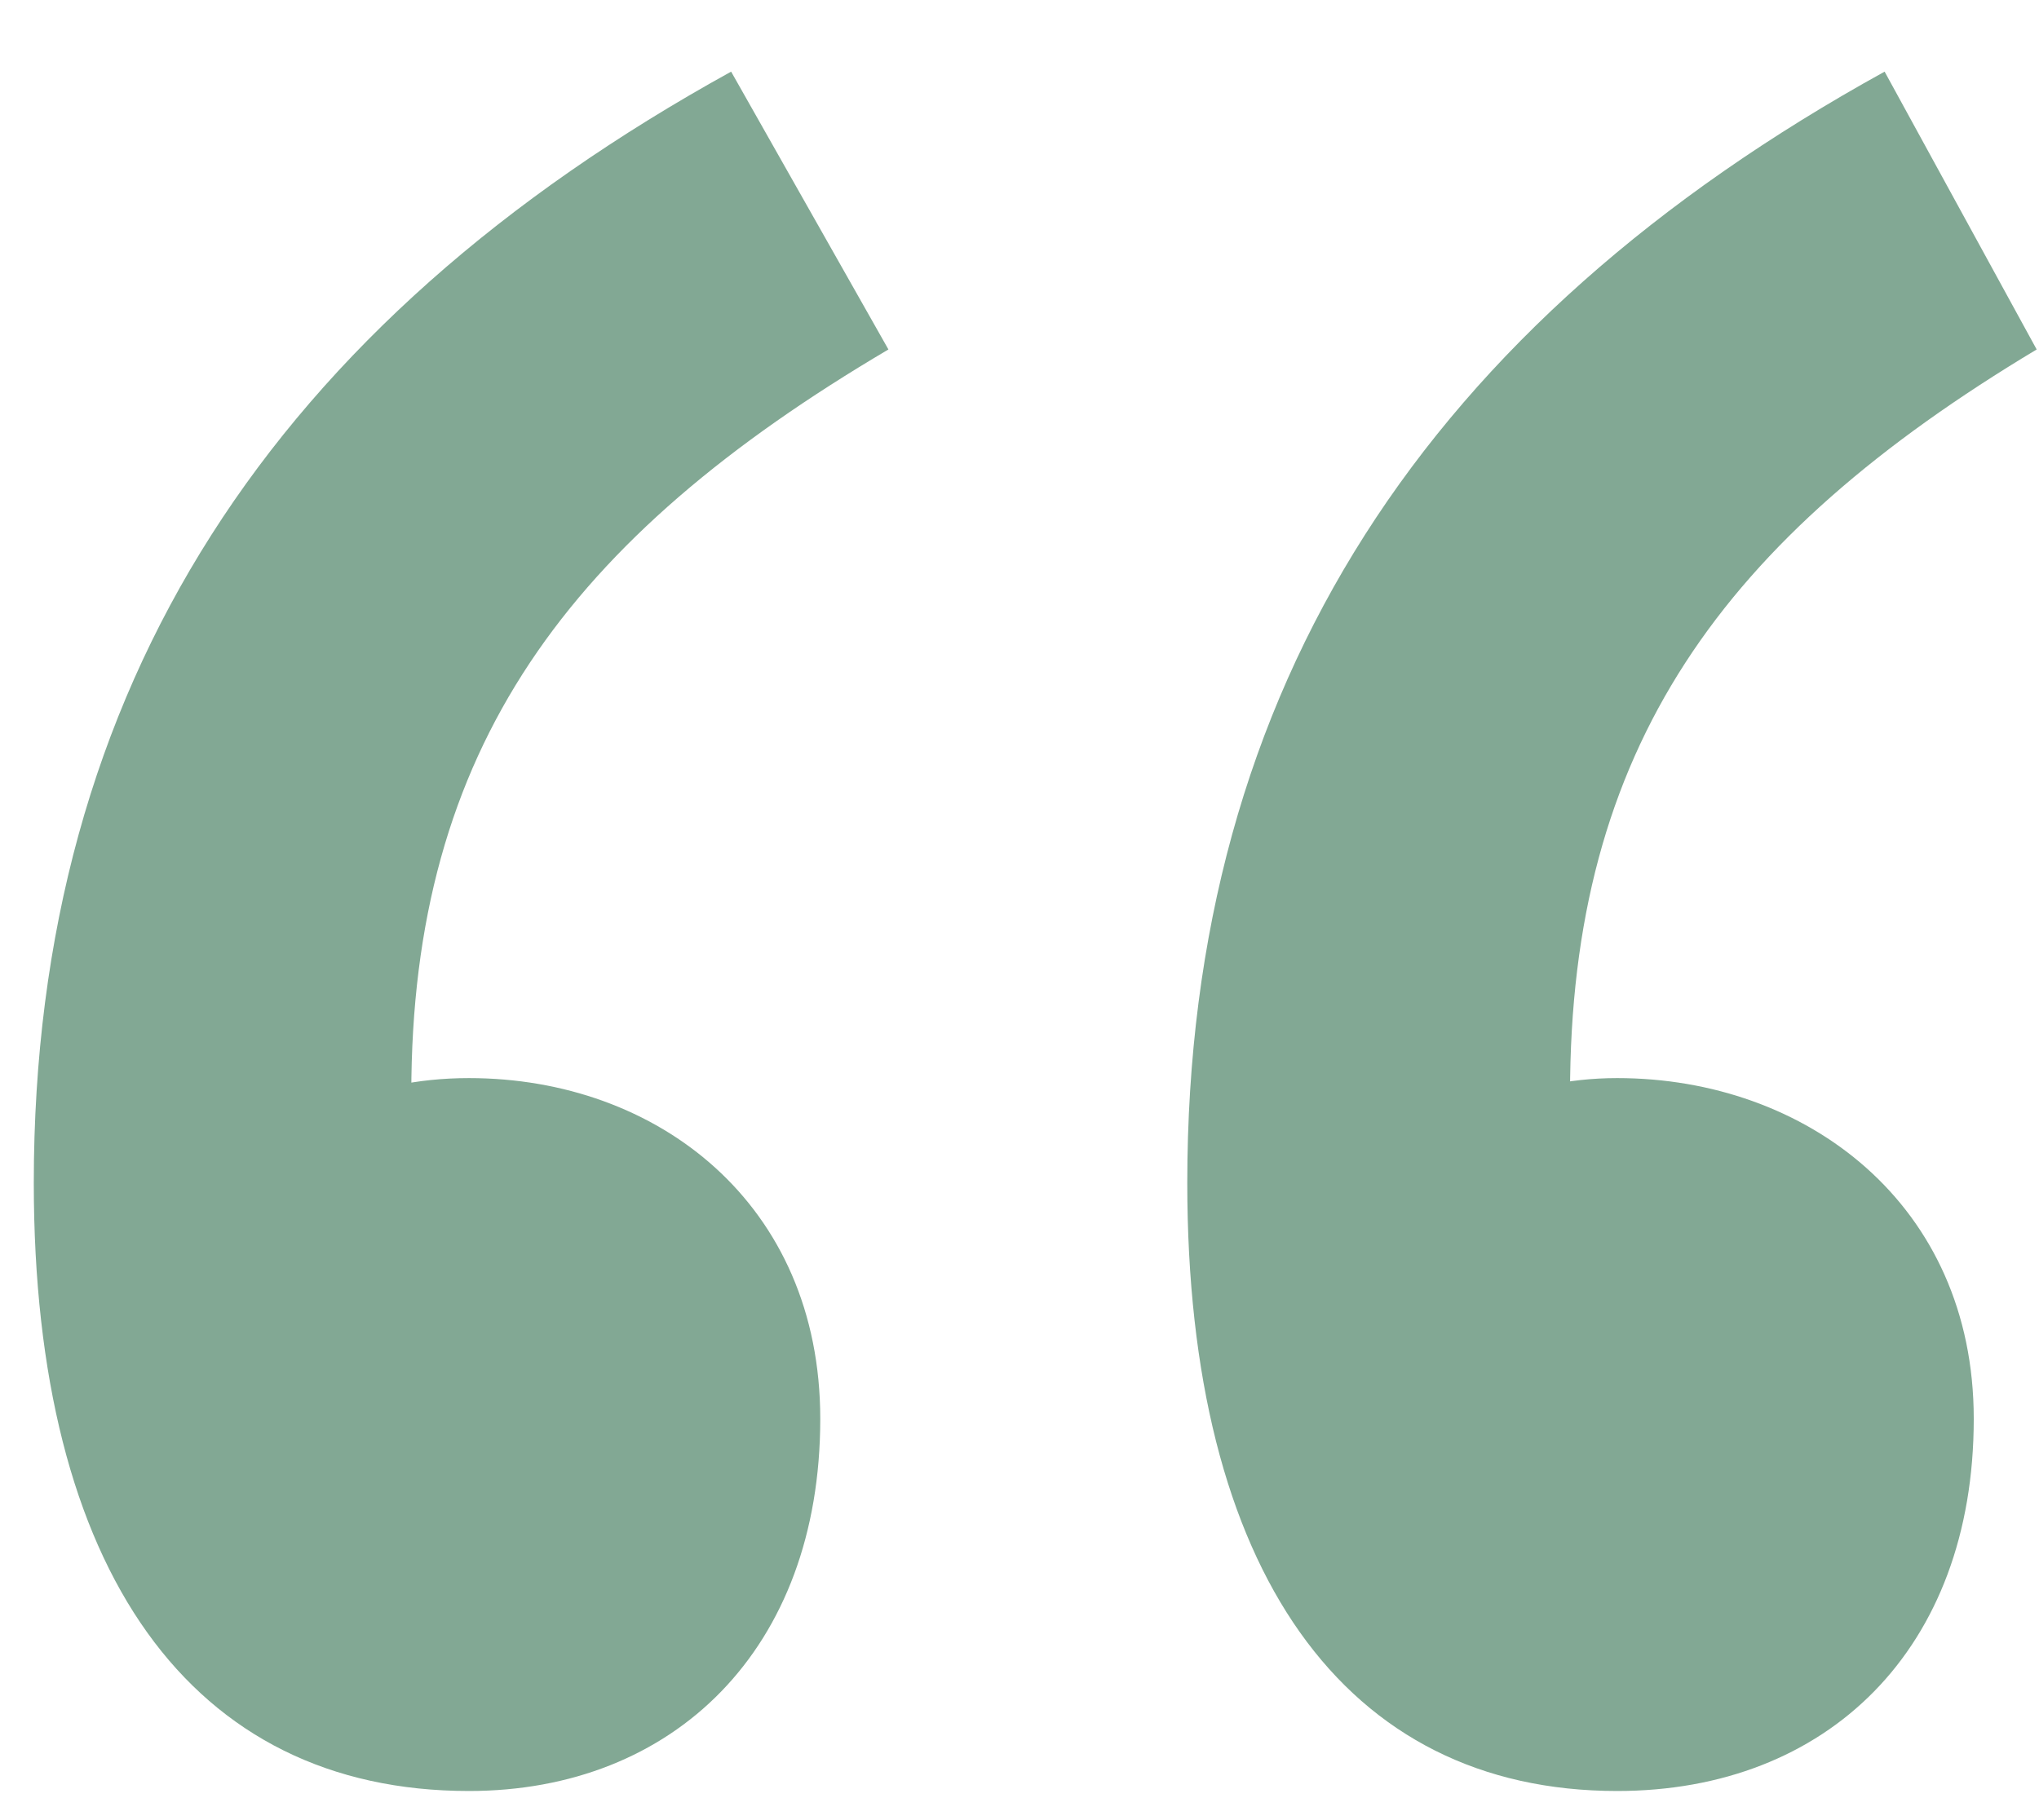 <svg width="28" height="25" viewBox="0 0 28 25" fill="none" xmlns="http://www.w3.org/2000/svg">
<path d="M6.44 24.6C2.624 24.6 0.464 21.576 0.464 16.248C0.464 9.408 3.776 4.44 10.04 0.984L12.2 4.8C7.808 7.392 5.648 10.272 5.648 15.024L6.44 20.928L2.84 16.32C3.92 15.384 5 14.808 6.44 14.808C9.032 14.808 11.264 16.536 11.264 19.488C11.264 22.656 9.248 24.6 6.44 24.6ZM22.208 24.6C18.464 24.6 16.304 21.576 16.304 16.248C16.304 9.408 19.616 4.44 25.88 0.984L27.968 4.8C23.648 7.392 21.56 10.272 21.56 15.024L22.208 20.928L18.68 16.32C19.76 15.384 20.84 14.808 22.208 14.808C24.8 14.808 27.104 16.536 27.104 19.488C27.104 22.656 25.088 24.6 22.208 24.6Z" fill="#82A894"/>
</svg>
